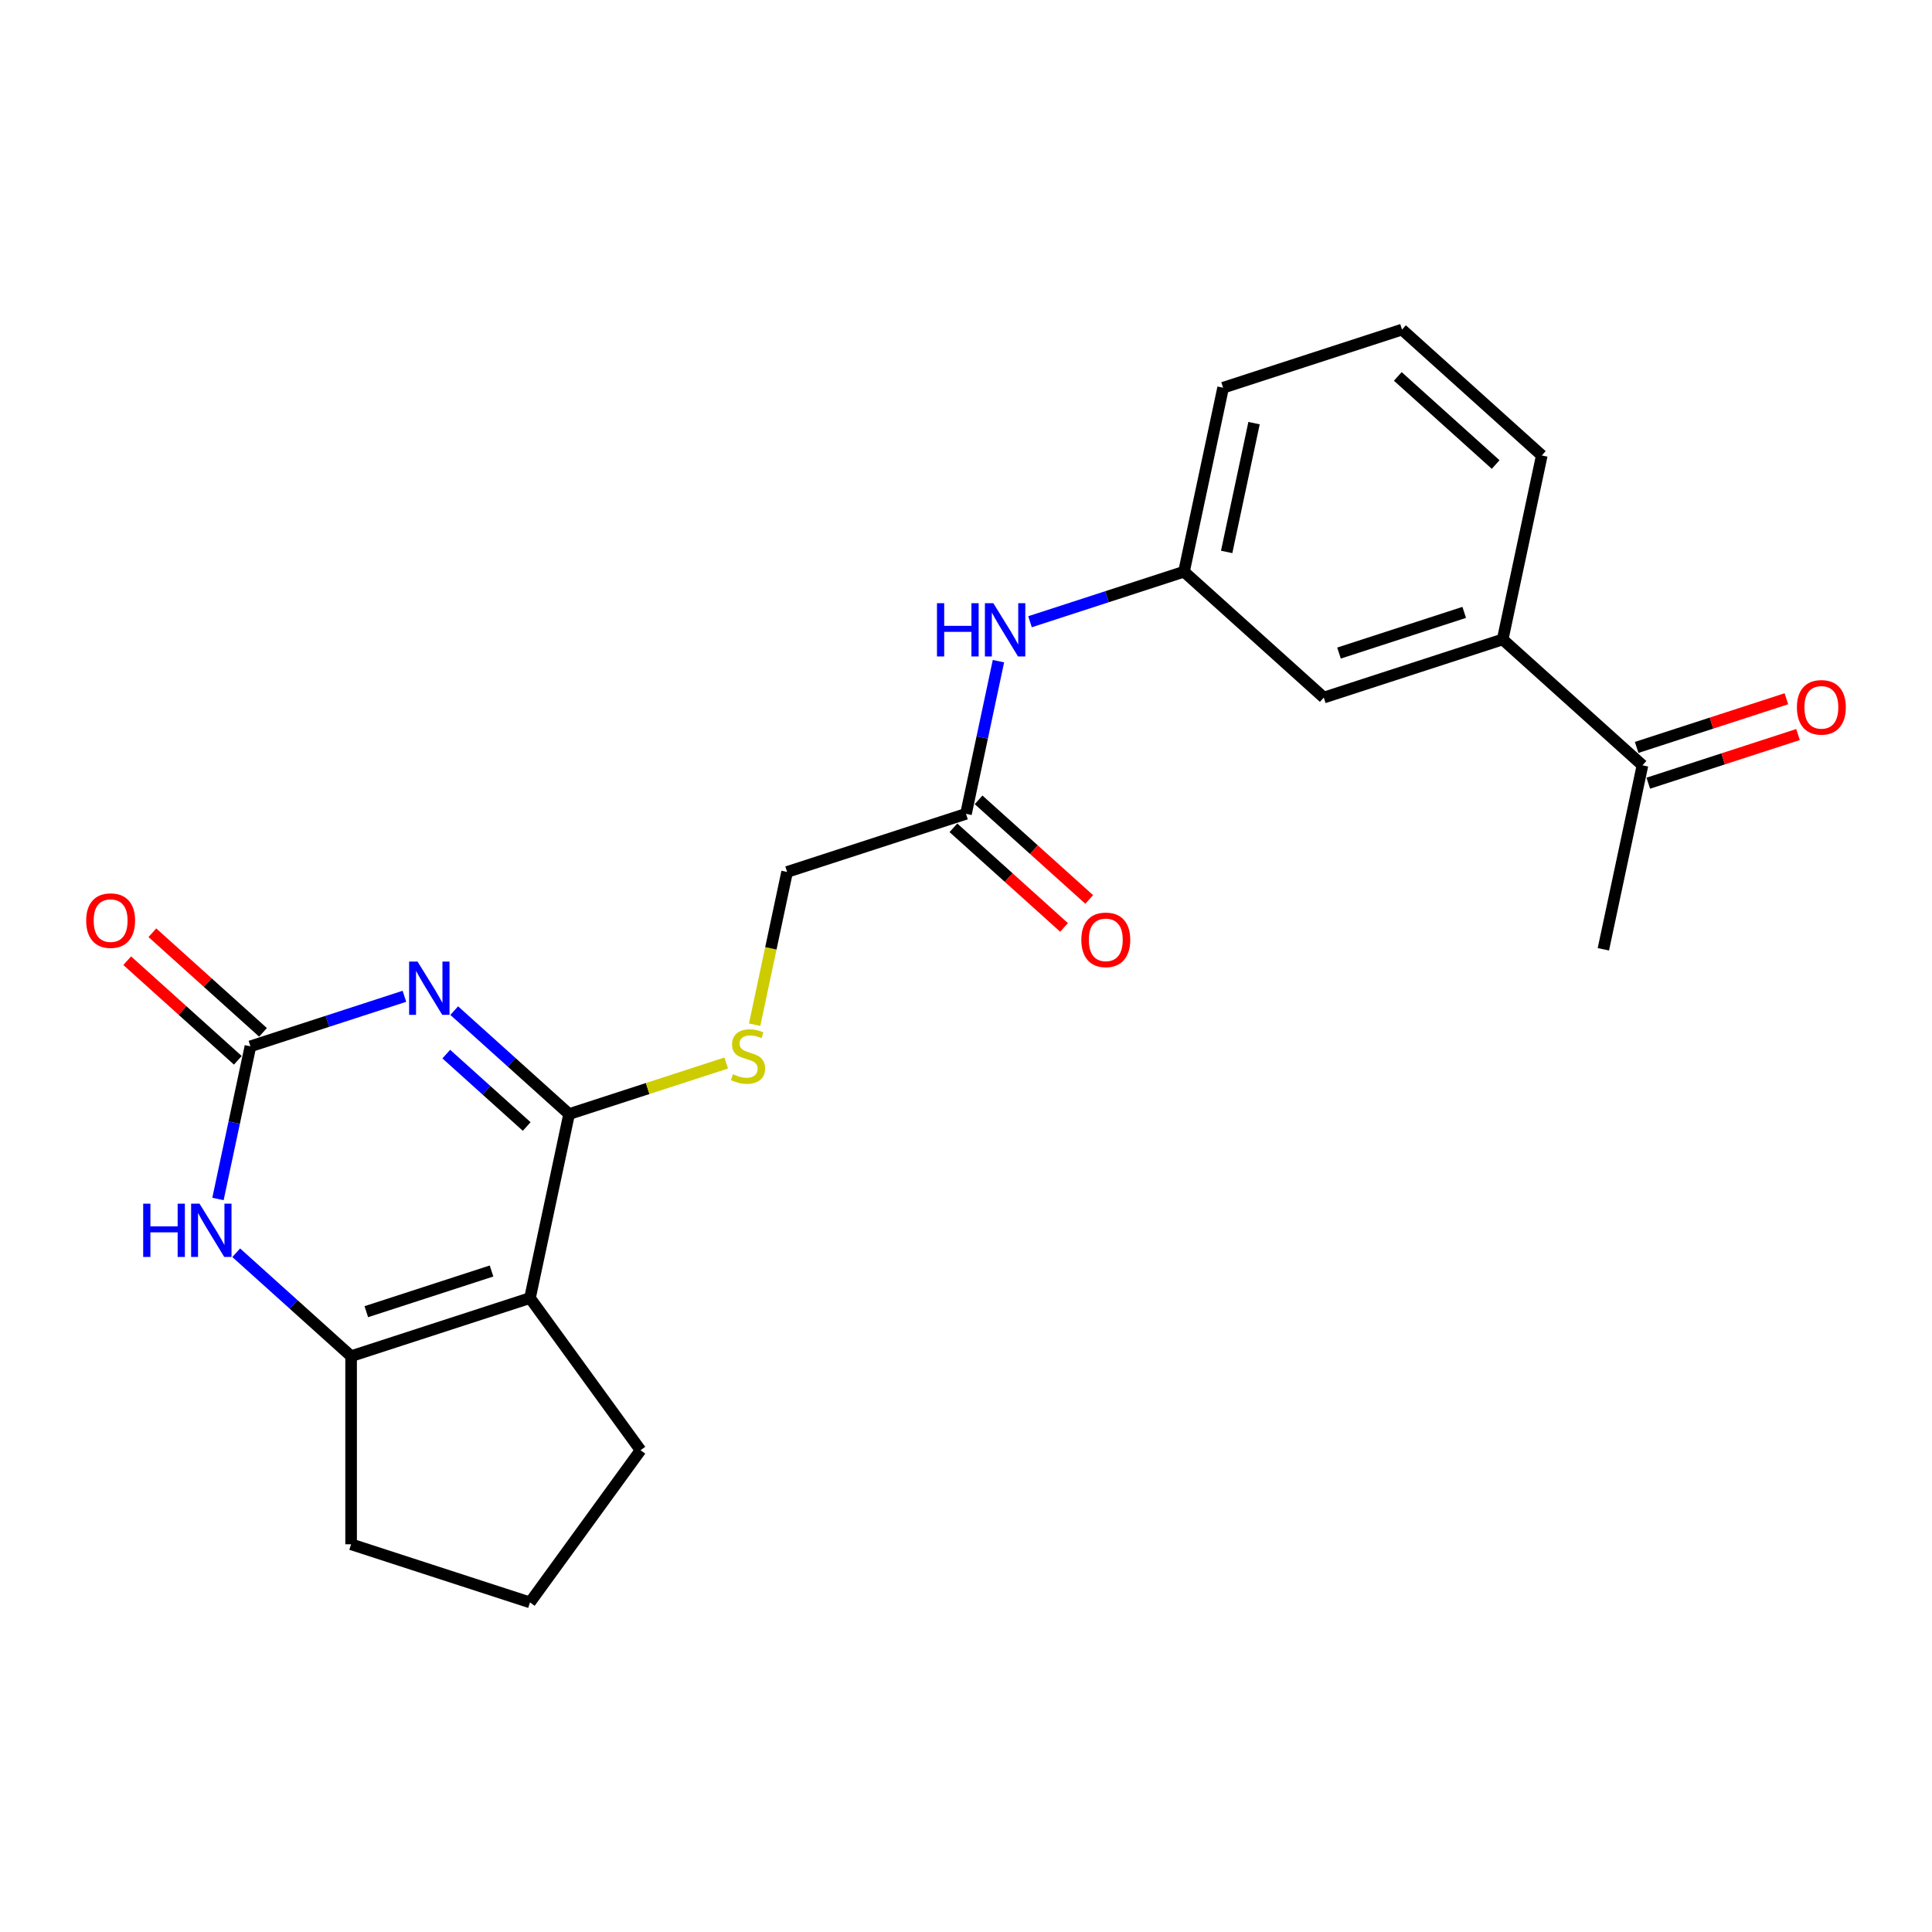 <?xml version='1.0' encoding='iso-8859-1'?>
<svg version='1.1' baseProfile='full'
              xmlns='http://www.w3.org/2000/svg'
                      xmlns:rdkit='http://www.rdkit.org/xml'
                      xmlns:xlink='http://www.w3.org/1999/xlink'
                  xml:space='preserve'
width='1000px' height='1000px' viewBox='0 0 1000 1000'>
<!-- END OF HEADER -->
<rect style='opacity:1.0;fill:#FFFFFF;stroke:none' width='1000' height='1000' x='0' y='0'> </rect>
<path class='bond-0' d='M 235.104,523.099 L 264.835,549.869' style='fill:none;fill-rule:evenodd;stroke:#0000FF;stroke-width:6px;stroke-linecap:butt;stroke-linejoin:miter;stroke-opacity:1' />
<path class='bond-0' d='M 264.835,549.869 L 294.567,576.639' style='fill:none;fill-rule:evenodd;stroke:#000000;stroke-width:6px;stroke-linecap:butt;stroke-linejoin:miter;stroke-opacity:1' />
<path class='bond-0' d='M 230.994,545.6 L 251.806,564.339' style='fill:none;fill-rule:evenodd;stroke:#0000FF;stroke-width:6px;stroke-linecap:butt;stroke-linejoin:miter;stroke-opacity:1' />
<path class='bond-0' d='M 251.806,564.339 L 272.618,583.078' style='fill:none;fill-rule:evenodd;stroke:#000000;stroke-width:6px;stroke-linecap:butt;stroke-linejoin:miter;stroke-opacity:1' />
<path class='bond-2' d='M 209.323,515.68 L 169.47,528.629' style='fill:none;fill-rule:evenodd;stroke:#0000FF;stroke-width:6px;stroke-linecap:butt;stroke-linejoin:miter;stroke-opacity:1' />
<path class='bond-2' d='M 169.47,528.629 L 129.618,541.578' style='fill:none;fill-rule:evenodd;stroke:#000000;stroke-width:6px;stroke-linecap:butt;stroke-linejoin:miter;stroke-opacity:1' />
<path class='bond-1' d='M 294.567,576.639 L 274.324,671.872' style='fill:none;fill-rule:evenodd;stroke:#000000;stroke-width:6px;stroke-linecap:butt;stroke-linejoin:miter;stroke-opacity:1' />
<path class='bond-5' d='M 294.567,576.639 L 335.227,563.427' style='fill:none;fill-rule:evenodd;stroke:#000000;stroke-width:6px;stroke-linecap:butt;stroke-linejoin:miter;stroke-opacity:1' />
<path class='bond-5' d='M 335.227,563.427 L 375.888,550.216' style='fill:none;fill-rule:evenodd;stroke:#CCCC00;stroke-width:6px;stroke-linecap:butt;stroke-linejoin:miter;stroke-opacity:1' />
<path class='bond-16' d='M 274.324,671.872 L 331.551,750.638' style='fill:none;fill-rule:evenodd;stroke:#000000;stroke-width:6px;stroke-linecap:butt;stroke-linejoin:miter;stroke-opacity:1' />
<path class='bond-23' d='M 274.324,671.872 L 181.729,701.958' style='fill:none;fill-rule:evenodd;stroke:#000000;stroke-width:6px;stroke-linecap:butt;stroke-linejoin:miter;stroke-opacity:1' />
<path class='bond-23' d='M 254.418,657.866 L 189.601,678.926' style='fill:none;fill-rule:evenodd;stroke:#000000;stroke-width:6px;stroke-linecap:butt;stroke-linejoin:miter;stroke-opacity:1' />
<path class='bond-4' d='M 129.618,541.578 L 121.221,581.084' style='fill:none;fill-rule:evenodd;stroke:#000000;stroke-width:6px;stroke-linecap:butt;stroke-linejoin:miter;stroke-opacity:1' />
<path class='bond-4' d='M 121.221,581.084 L 112.823,620.591' style='fill:none;fill-rule:evenodd;stroke:#0000FF;stroke-width:6px;stroke-linecap:butt;stroke-linejoin:miter;stroke-opacity:1' />
<path class='bond-10' d='M 136.133,534.343 L 107.502,508.563' style='fill:none;fill-rule:evenodd;stroke:#000000;stroke-width:6px;stroke-linecap:butt;stroke-linejoin:miter;stroke-opacity:1' />
<path class='bond-10' d='M 107.502,508.563 L 78.871,482.784' style='fill:none;fill-rule:evenodd;stroke:#FF0000;stroke-width:6px;stroke-linecap:butt;stroke-linejoin:miter;stroke-opacity:1' />
<path class='bond-10' d='M 123.103,548.813 L 94.472,523.034' style='fill:none;fill-rule:evenodd;stroke:#000000;stroke-width:6px;stroke-linecap:butt;stroke-linejoin:miter;stroke-opacity:1' />
<path class='bond-10' d='M 94.472,523.034 L 65.841,497.254' style='fill:none;fill-rule:evenodd;stroke:#FF0000;stroke-width:6px;stroke-linecap:butt;stroke-linejoin:miter;stroke-opacity:1' />
<path class='bond-3' d='M 181.729,701.958 L 151.997,675.188' style='fill:none;fill-rule:evenodd;stroke:#000000;stroke-width:6px;stroke-linecap:butt;stroke-linejoin:miter;stroke-opacity:1' />
<path class='bond-3' d='M 151.997,675.188 L 122.266,648.418' style='fill:none;fill-rule:evenodd;stroke:#0000FF;stroke-width:6px;stroke-linecap:butt;stroke-linejoin:miter;stroke-opacity:1' />
<path class='bond-17' d='M 181.729,701.958 L 181.729,799.319' style='fill:none;fill-rule:evenodd;stroke:#000000;stroke-width:6px;stroke-linecap:butt;stroke-linejoin:miter;stroke-opacity:1' />
<path class='bond-15' d='M 390.602,530.371 L 399.003,490.846' style='fill:none;fill-rule:evenodd;stroke:#CCCC00;stroke-width:6px;stroke-linecap:butt;stroke-linejoin:miter;stroke-opacity:1' />
<path class='bond-15' d='M 399.003,490.846 L 407.405,451.32' style='fill:none;fill-rule:evenodd;stroke:#000000;stroke-width:6px;stroke-linecap:butt;stroke-linejoin:miter;stroke-opacity:1' />
<path class='bond-6' d='M 500,421.234 L 407.405,451.32' style='fill:none;fill-rule:evenodd;stroke:#000000;stroke-width:6px;stroke-linecap:butt;stroke-linejoin:miter;stroke-opacity:1' />
<path class='bond-8' d='M 500,421.234 L 508.397,381.727' style='fill:none;fill-rule:evenodd;stroke:#000000;stroke-width:6px;stroke-linecap:butt;stroke-linejoin:miter;stroke-opacity:1' />
<path class='bond-8' d='M 508.397,381.727 L 516.795,342.221' style='fill:none;fill-rule:evenodd;stroke:#0000FF;stroke-width:6px;stroke-linecap:butt;stroke-linejoin:miter;stroke-opacity:1' />
<path class='bond-13' d='M 493.485,428.469 L 522.116,454.248' style='fill:none;fill-rule:evenodd;stroke:#000000;stroke-width:6px;stroke-linecap:butt;stroke-linejoin:miter;stroke-opacity:1' />
<path class='bond-13' d='M 522.116,454.248 L 550.747,480.028' style='fill:none;fill-rule:evenodd;stroke:#FF0000;stroke-width:6px;stroke-linecap:butt;stroke-linejoin:miter;stroke-opacity:1' />
<path class='bond-13' d='M 506.515,413.998 L 535.146,439.778' style='fill:none;fill-rule:evenodd;stroke:#000000;stroke-width:6px;stroke-linecap:butt;stroke-linejoin:miter;stroke-opacity:1' />
<path class='bond-13' d='M 535.146,439.778 L 563.777,465.557' style='fill:none;fill-rule:evenodd;stroke:#FF0000;stroke-width:6px;stroke-linecap:butt;stroke-linejoin:miter;stroke-opacity:1' />
<path class='bond-7' d='M 777.786,330.975 L 685.191,361.061' style='fill:none;fill-rule:evenodd;stroke:#000000;stroke-width:6px;stroke-linecap:butt;stroke-linejoin:miter;stroke-opacity:1' />
<path class='bond-7' d='M 757.88,316.969 L 693.063,338.029' style='fill:none;fill-rule:evenodd;stroke:#000000;stroke-width:6px;stroke-linecap:butt;stroke-linejoin:miter;stroke-opacity:1' />
<path class='bond-9' d='M 777.786,330.975 L 850.14,396.122' style='fill:none;fill-rule:evenodd;stroke:#000000;stroke-width:6px;stroke-linecap:butt;stroke-linejoin:miter;stroke-opacity:1' />
<path class='bond-25' d='M 777.786,330.975 L 798.029,235.742' style='fill:none;fill-rule:evenodd;stroke:#000000;stroke-width:6px;stroke-linecap:butt;stroke-linejoin:miter;stroke-opacity:1' />
<path class='bond-12' d='M 533.133,321.812 L 572.985,308.863' style='fill:none;fill-rule:evenodd;stroke:#0000FF;stroke-width:6px;stroke-linecap:butt;stroke-linejoin:miter;stroke-opacity:1' />
<path class='bond-12' d='M 572.985,308.863 L 612.838,295.914' style='fill:none;fill-rule:evenodd;stroke:#000000;stroke-width:6px;stroke-linecap:butt;stroke-linejoin:miter;stroke-opacity:1' />
<path class='bond-14' d='M 853.148,405.382 L 891.9,392.79' style='fill:none;fill-rule:evenodd;stroke:#000000;stroke-width:6px;stroke-linecap:butt;stroke-linejoin:miter;stroke-opacity:1' />
<path class='bond-14' d='M 891.9,392.79 L 930.653,380.199' style='fill:none;fill-rule:evenodd;stroke:#FF0000;stroke-width:6px;stroke-linecap:butt;stroke-linejoin:miter;stroke-opacity:1' />
<path class='bond-14' d='M 847.131,386.863 L 885.883,374.271' style='fill:none;fill-rule:evenodd;stroke:#000000;stroke-width:6px;stroke-linecap:butt;stroke-linejoin:miter;stroke-opacity:1' />
<path class='bond-14' d='M 885.883,374.271 L 924.636,361.68' style='fill:none;fill-rule:evenodd;stroke:#FF0000;stroke-width:6px;stroke-linecap:butt;stroke-linejoin:miter;stroke-opacity:1' />
<path class='bond-22' d='M 850.14,396.122 L 829.897,491.355' style='fill:none;fill-rule:evenodd;stroke:#000000;stroke-width:6px;stroke-linecap:butt;stroke-linejoin:miter;stroke-opacity:1' />
<path class='bond-11' d='M 685.191,361.061 L 612.838,295.914' style='fill:none;fill-rule:evenodd;stroke:#000000;stroke-width:6px;stroke-linecap:butt;stroke-linejoin:miter;stroke-opacity:1' />
<path class='bond-21' d='M 612.838,295.914 L 633.08,200.681' style='fill:none;fill-rule:evenodd;stroke:#000000;stroke-width:6px;stroke-linecap:butt;stroke-linejoin:miter;stroke-opacity:1' />
<path class='bond-21' d='M 634.921,285.678 L 649.091,219.015' style='fill:none;fill-rule:evenodd;stroke:#000000;stroke-width:6px;stroke-linecap:butt;stroke-linejoin:miter;stroke-opacity:1' />
<path class='bond-18' d='M 331.551,750.638 L 274.324,829.405' style='fill:none;fill-rule:evenodd;stroke:#000000;stroke-width:6px;stroke-linecap:butt;stroke-linejoin:miter;stroke-opacity:1' />
<path class='bond-24' d='M 181.729,799.319 L 274.324,829.405' style='fill:none;fill-rule:evenodd;stroke:#000000;stroke-width:6px;stroke-linecap:butt;stroke-linejoin:miter;stroke-opacity:1' />
<path class='bond-19' d='M 798.029,235.742 L 725.676,170.595' style='fill:none;fill-rule:evenodd;stroke:#000000;stroke-width:6px;stroke-linecap:butt;stroke-linejoin:miter;stroke-opacity:1' />
<path class='bond-19' d='M 774.147,240.441 L 723.499,194.838' style='fill:none;fill-rule:evenodd;stroke:#000000;stroke-width:6px;stroke-linecap:butt;stroke-linejoin:miter;stroke-opacity:1' />
<path class='bond-20' d='M 725.676,170.595 L 633.08,200.681' style='fill:none;fill-rule:evenodd;stroke:#000000;stroke-width:6px;stroke-linecap:butt;stroke-linejoin:miter;stroke-opacity:1' />
<path  class='atom-0' d='M 216.119 497.706
L 225.154 512.31
Q 226.05 513.751, 227.49 516.36
Q 228.931 518.969, 229.009 519.125
L 229.009 497.706
L 232.67 497.706
L 232.67 525.278
L 228.892 525.278
L 219.195 509.311
Q 218.066 507.442, 216.859 505.3
Q 215.69 503.158, 215.34 502.496
L 215.34 525.278
L 211.757 525.278
L 211.757 497.706
L 216.119 497.706
' fill='#0000FF'/>
<path  class='atom-5' d='M 74.112 623.025
L 77.85 623.025
L 77.85 634.747
L 91.948 634.747
L 91.948 623.025
L 95.687 623.025
L 95.687 650.597
L 91.948 650.597
L 91.948 637.863
L 77.85 637.863
L 77.85 650.597
L 74.112 650.597
L 74.112 623.025
' fill='#0000FF'/>
<path  class='atom-5' d='M 103.281 623.025
L 112.316 637.629
Q 113.212 639.07, 114.653 641.679
Q 116.093 644.288, 116.171 644.444
L 116.171 623.025
L 119.832 623.025
L 119.832 650.597
L 116.055 650.597
L 106.357 634.63
Q 105.228 632.761, 104.021 630.619
Q 102.852 628.477, 102.502 627.815
L 102.502 650.597
L 98.919 650.597
L 98.919 623.025
L 103.281 623.025
' fill='#0000FF'/>
<path  class='atom-6' d='M 379.373 556.016
Q 379.685 556.133, 380.97 556.678
Q 382.255 557.223, 383.657 557.574
Q 385.098 557.886, 386.5 557.886
Q 389.109 557.886, 390.628 556.639
Q 392.147 555.354, 392.147 553.134
Q 392.147 551.616, 391.368 550.681
Q 390.628 549.746, 389.46 549.24
Q 388.291 548.734, 386.344 548.149
Q 383.891 547.41, 382.411 546.709
Q 380.97 546.008, 379.918 544.528
Q 378.906 543.048, 378.906 540.555
Q 378.906 537.089, 381.243 534.947
Q 383.618 532.805, 388.291 532.805
Q 391.485 532.805, 395.107 534.324
L 394.211 537.323
Q 390.901 535.96, 388.408 535.96
Q 385.721 535.96, 384.241 537.089
Q 382.761 538.18, 382.8 540.088
Q 382.8 541.568, 383.54 542.464
Q 384.319 543.359, 385.41 543.866
Q 386.539 544.372, 388.408 544.956
Q 390.901 545.735, 392.381 546.514
Q 393.86 547.293, 394.912 548.889
Q 396.002 550.447, 396.002 553.134
Q 396.002 556.951, 393.432 559.015
Q 390.901 561.04, 386.656 561.04
Q 384.202 561.04, 382.333 560.495
Q 380.503 559.989, 378.322 559.093
L 379.373 556.016
' fill='#CCCC00'/>
<path  class='atom-9' d='M 484.978 312.214
L 488.717 312.214
L 488.717 323.936
L 502.815 323.936
L 502.815 312.214
L 506.554 312.214
L 506.554 339.787
L 502.815 339.787
L 502.815 327.052
L 488.717 327.052
L 488.717 339.787
L 484.978 339.787
L 484.978 312.214
' fill='#0000FF'/>
<path  class='atom-9' d='M 514.148 312.214
L 523.183 326.818
Q 524.078 328.259, 525.519 330.868
Q 526.96 333.478, 527.038 333.634
L 527.038 312.214
L 530.699 312.214
L 530.699 339.787
L 526.921 339.787
L 517.224 323.82
Q 516.095 321.95, 514.888 319.808
Q 513.719 317.666, 513.369 317.004
L 513.369 339.787
L 509.786 339.787
L 509.786 312.214
L 514.148 312.214
' fill='#0000FF'/>
<path  class='atom-11' d='M 44.608 476.509
Q 44.608 469.888, 47.879 466.189
Q 51.151 462.489, 57.265 462.489
Q 63.379 462.489, 66.65 466.189
Q 69.922 469.888, 69.922 476.509
Q 69.922 483.207, 66.612 487.024
Q 63.301 490.801, 57.265 490.801
Q 51.19 490.801, 47.879 487.024
Q 44.608 483.246, 44.608 476.509
M 57.265 487.686
Q 61.471 487.686, 63.73 484.882
Q 66.027 482.039, 66.027 476.509
Q 66.027 471.096, 63.73 468.37
Q 61.471 465.604, 57.265 465.604
Q 53.059 465.604, 50.761 468.331
Q 48.502 471.057, 48.502 476.509
Q 48.502 482.078, 50.761 484.882
Q 53.059 487.686, 57.265 487.686
' fill='#FF0000'/>
<path  class='atom-14' d='M 559.696 486.458
Q 559.696 479.838, 562.968 476.138
Q 566.239 472.439, 572.353 472.439
Q 578.467 472.439, 581.739 476.138
Q 585.01 479.838, 585.01 486.458
Q 585.01 493.157, 581.7 496.973
Q 578.389 500.751, 572.353 500.751
Q 566.278 500.751, 562.968 496.973
Q 559.696 493.196, 559.696 486.458
M 572.353 497.635
Q 576.559 497.635, 578.818 494.831
Q 581.116 491.989, 581.116 486.458
Q 581.116 481.045, 578.818 478.319
Q 576.559 475.554, 572.353 475.554
Q 568.147 475.554, 565.849 478.28
Q 563.591 481.006, 563.591 486.458
Q 563.591 492.027, 565.849 494.831
Q 568.147 497.635, 572.353 497.635
' fill='#FF0000'/>
<path  class='atom-15' d='M 930.078 366.114
Q 930.078 359.494, 933.349 355.794
Q 936.621 352.094, 942.735 352.094
Q 948.849 352.094, 952.121 355.794
Q 955.392 359.494, 955.392 366.114
Q 955.392 372.812, 952.082 376.629
Q 948.771 380.407, 942.735 380.407
Q 936.66 380.407, 933.349 376.629
Q 930.078 372.851, 930.078 366.114
M 942.735 377.291
Q 946.941 377.291, 949.2 374.487
Q 951.498 371.644, 951.498 366.114
Q 951.498 360.701, 949.2 357.975
Q 946.941 355.21, 942.735 355.21
Q 938.529 355.21, 936.231 357.936
Q 933.973 360.662, 933.973 366.114
Q 933.973 371.683, 936.231 374.487
Q 938.529 377.291, 942.735 377.291
' fill='#FF0000'/>
</svg>
